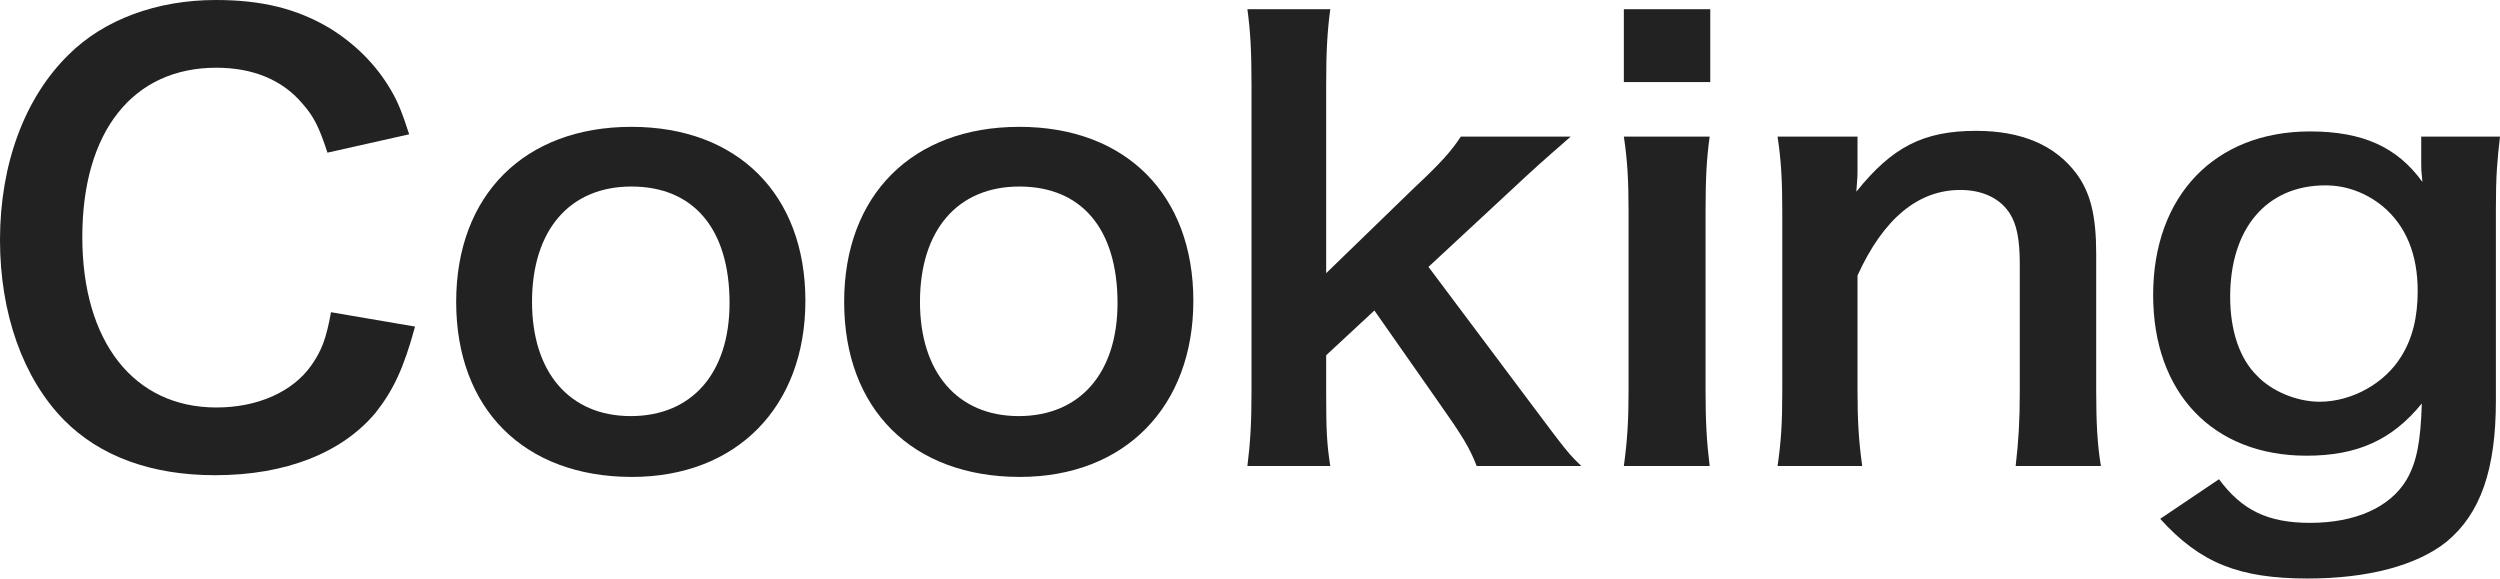<svg width="121" height="28" viewBox="0 0 121 28" fill="none" xmlns="http://www.w3.org/2000/svg">
<path d="M16.02 15.111C15.792 16.389 15.564 16.972 15.081 17.667C14.17 18.972 12.463 19.722 10.471 19.722C6.487 19.722 3.984 16.556 3.984 11.472C3.984 6.361 6.431 3.278 10.471 3.278C12.235 3.278 13.658 3.861 14.625 5C15.194 5.639 15.45 6.167 15.849 7.389L19.804 6.5C19.462 5.444 19.263 4.944 18.922 4.361C18.21 3.139 17.186 2.111 15.906 1.333C14.341 0.417 12.662 0 10.443 0C7.597 0 5.036 0.944 3.329 2.639C1.195 4.722 0 7.944 0 11.611C0 15.167 1.11 18.306 3.101 20.333C4.837 22.083 7.313 23 10.414 23C13.829 23 16.56 21.917 18.182 19.972C19.036 18.889 19.548 17.806 20.088 15.806L16.02 15.111Z" fill="#222222"/>
<path d="M30.587 23.083C35.652 23.083 38.981 19.694 38.981 14.556C38.981 9.417 35.709 6.139 30.559 6.139C25.38 6.139 22.079 9.444 22.079 14.611C22.079 19.806 25.38 23.083 30.587 23.083ZM30.559 9.028C33.575 9.028 35.31 11.083 35.31 14.667C35.31 18.056 33.489 20.139 30.53 20.139C27.571 20.139 25.75 18.028 25.75 14.611C25.75 11.139 27.571 9.028 30.559 9.028Z" fill="#222222"/>
<path d="M49.364 23.083C54.429 23.083 57.758 19.694 57.758 14.556C57.758 9.417 54.486 6.139 49.336 6.139C44.157 6.139 40.857 9.444 40.857 14.611C40.857 19.806 44.157 23.083 49.364 23.083ZM49.336 9.028C52.352 9.028 54.088 11.083 54.088 14.667C54.088 18.056 52.267 20.139 49.307 20.139C46.348 20.139 44.527 18.028 44.527 14.611C44.527 11.139 46.348 9.028 49.336 9.028Z" fill="#222222"/>
<path d="M60.374 0.444C60.516 1.5 60.573 2.417 60.573 4.083V18.944C60.573 20.472 60.516 21.417 60.374 22.556H64.386C64.215 21.472 64.187 20.806 64.187 19V17.194L66.52 15.028L69.593 19.417C70.788 21.111 71.129 21.667 71.471 22.556H76.536C75.881 21.917 75.881 21.917 73.946 19.333L69.138 12.917L73.178 9.167C74.402 8.028 74.402 8.028 76.023 6.611H70.703C70.247 7.306 69.764 7.861 68.455 9.083L64.187 13.222V4.083C64.187 2.472 64.244 1.5 64.386 0.444H60.374Z" fill="#222222"/>
<path d="M78.594 0.444V3.972H82.777V0.444H78.594ZM78.594 6.611C78.765 7.75 78.822 8.694 78.822 10.222V18.944C78.822 20.333 78.765 21.306 78.594 22.556H82.748C82.606 21.389 82.549 20.444 82.549 18.917V10.25C82.549 8.556 82.606 7.639 82.748 6.611H78.594Z" fill="#222222"/>
<path d="M90.132 22.556C89.961 21.361 89.904 20.306 89.904 18.944V13.333C91.156 10.583 92.835 9.194 94.883 9.194C95.965 9.194 96.818 9.611 97.274 10.333C97.615 10.861 97.757 11.611 97.757 12.778V18.944C97.757 20.361 97.701 21.306 97.558 22.556H101.684C101.513 21.528 101.456 20.472 101.456 18.944V12.278C101.456 10.417 101.172 9.306 100.489 8.389C99.465 7.028 97.843 6.333 95.652 6.333C93.091 6.333 91.583 7.111 89.847 9.278C89.904 8.583 89.904 8.5 89.904 8.083V6.611H86.034C86.205 7.75 86.262 8.694 86.262 10.222V18.944C86.262 20.5 86.205 21.361 86.034 22.556H90.132Z" fill="#222222"/>
<path d="M104.554 25.111C106.489 27.25 108.366 28 111.696 28C114.626 28 116.988 27.361 118.411 26.222C120.061 24.861 120.801 22.722 120.801 19.389V10.083C120.801 8.583 120.858 7.806 121 6.611H117.187V7.889C117.187 8.194 117.187 8.25 117.244 8.806C116.021 7.111 114.342 6.361 111.809 6.361C107.2 6.361 104.212 9.472 104.212 14.278C104.212 19.028 107.114 22.056 111.639 22.056C114.114 22.056 115.793 21.278 117.216 19.528C117.159 21.417 116.96 22.389 116.476 23.222C115.679 24.556 114 25.306 111.809 25.306C109.761 25.306 108.509 24.694 107.399 23.194L104.554 25.111ZM107.94 14.361C107.94 11.056 109.704 8.972 112.549 8.972C113.574 8.972 114.513 9.333 115.309 9.972C116.447 10.917 117.016 12.306 117.016 14.083C117.016 15.361 116.76 16.389 116.22 17.25C115.423 18.556 113.83 19.444 112.265 19.444C111.183 19.444 109.96 18.944 109.249 18.194C108.395 17.361 107.94 16 107.94 14.361Z" fill="#222222"/>
</svg>
